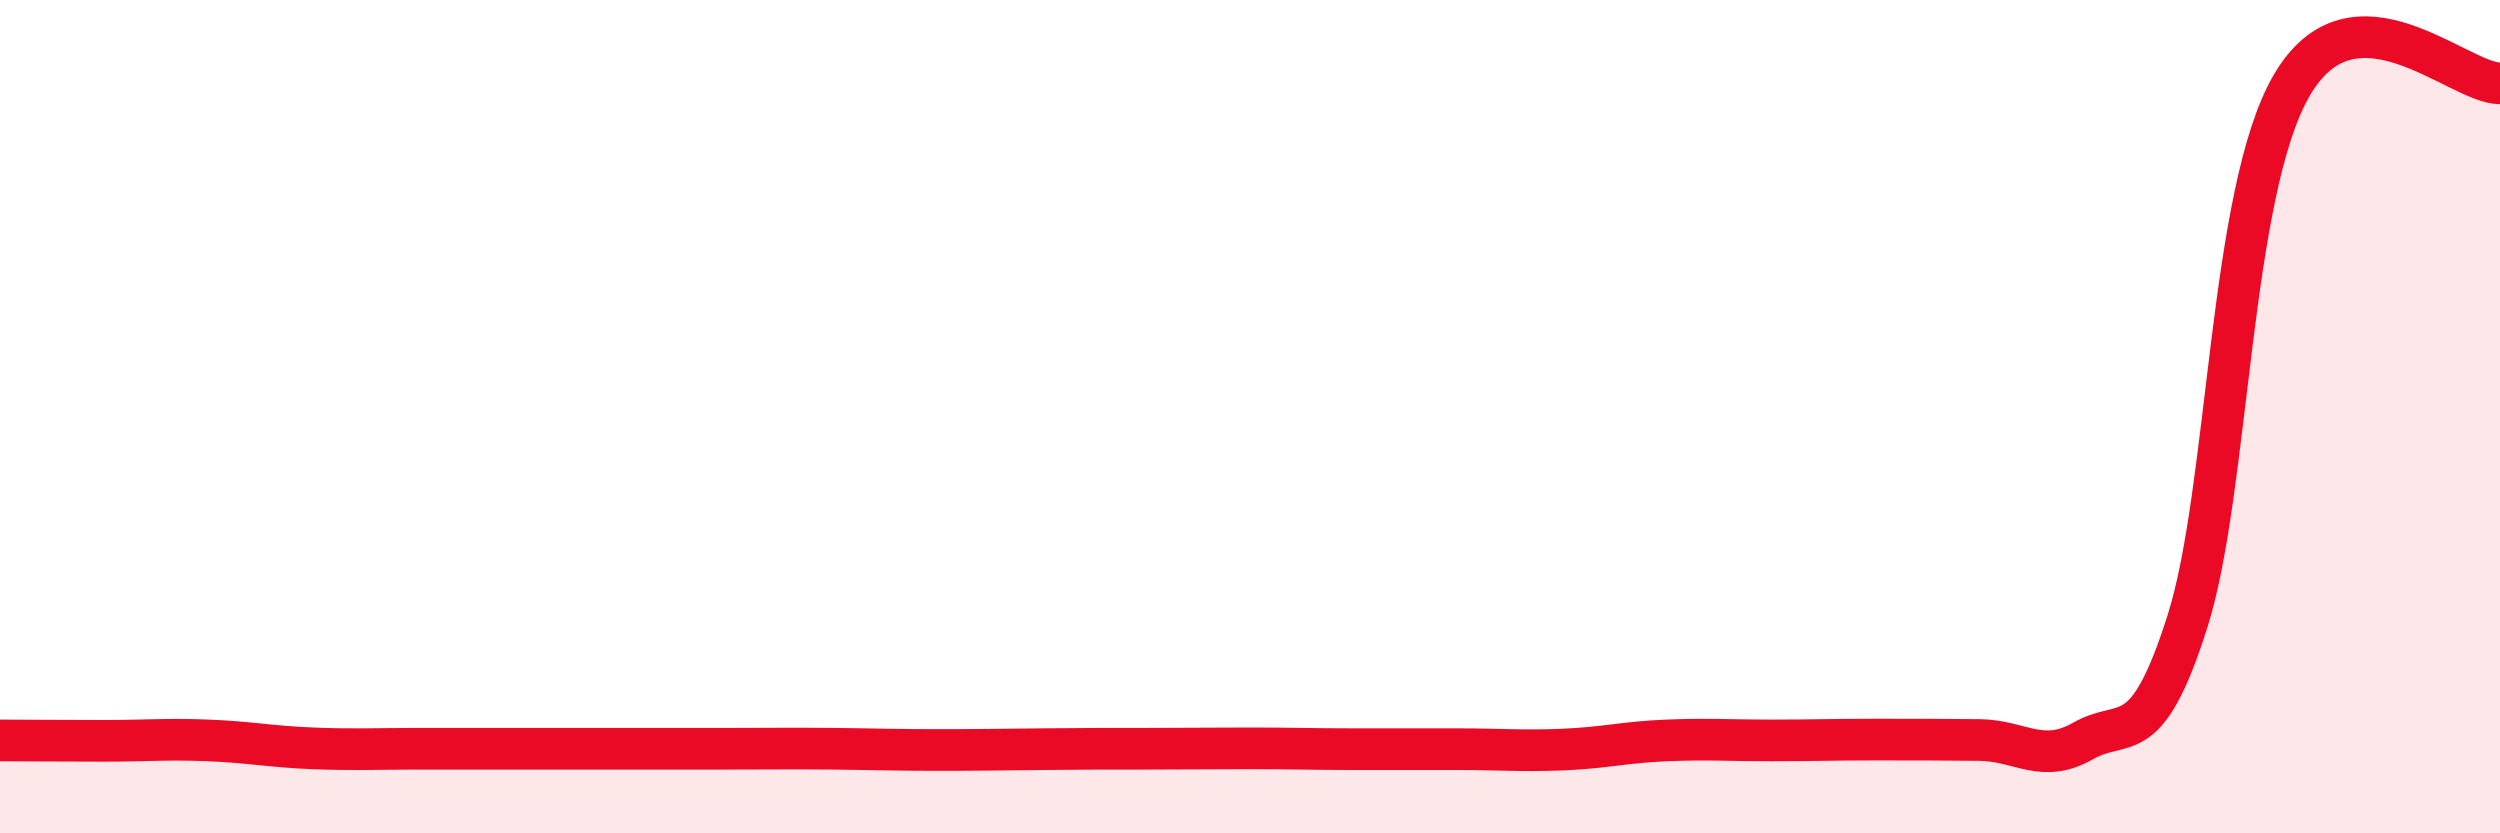 
    <svg width="60" height="20" viewBox="0 0 60 20" xmlns="http://www.w3.org/2000/svg">
      <path
        d="M 0,17.77 C 0.5,17.77 1.5,17.78 2.5,17.78 C 3.5,17.78 4,17.73 5,17.77 C 6,17.81 6.5,17.92 7.5,17.96 C 8.5,18 9,17.97 10,17.97 C 11,17.97 11.5,17.97 12.5,17.97 C 13.5,17.97 14,17.97 15,17.97 C 16,17.97 16.5,17.97 17.5,17.97 C 18.5,17.97 19,17.96 20,17.97 C 21,17.98 21.5,18 22.5,18 C 23.5,18 24,17.99 25,17.98 C 26,17.97 26.5,17.97 27.5,17.97 C 28.5,17.97 29,17.96 30,17.96 C 31,17.96 31.5,17.98 32.5,17.98 C 33.5,17.98 34,17.98 35,17.98 C 36,17.98 36.5,18.03 37.5,17.99 C 38.5,17.95 39,17.81 40,17.77 C 41,17.73 41.5,17.77 42.5,17.77 C 43.5,17.77 44,17.75 45,17.75 C 46,17.75 46.5,17.75 47.5,17.76 C 48.5,17.77 49,18.35 50,17.78 C 51,17.21 51.5,18.06 52.5,14.91 C 53.5,11.76 53.5,4.63 55,2.05 C 56.5,-0.53 59,2.01 60,2L60 20L0 20Z"
        fill="#EB0A25"
        opacity="0.1"
        stroke-linecap="round"
        stroke-linejoin="round"
      />
      <path
        d="M 0,17.77 C 0.5,17.77 1.5,17.78 2.5,17.78 C 3.5,17.78 4,17.73 5,17.77 C 6,17.81 6.5,17.92 7.5,17.96 C 8.5,18 9,17.97 10,17.97 C 11,17.97 11.5,17.97 12.5,17.97 C 13.5,17.97 14,17.97 15,17.97 C 16,17.97 16.5,17.97 17.5,17.97 C 18.5,17.97 19,17.96 20,17.97 C 21,17.98 21.5,18 22.5,18 C 23.5,18 24,17.99 25,17.98 C 26,17.97 26.5,17.97 27.5,17.97 C 28.5,17.97 29,17.96 30,17.96 C 31,17.96 31.5,17.98 32.5,17.98 C 33.5,17.98 34,17.98 35,17.98 C 36,17.98 36.5,18.03 37.5,17.99 C 38.5,17.95 39,17.81 40,17.77 C 41,17.73 41.5,17.77 42.5,17.77 C 43.5,17.77 44,17.75 45,17.75 C 46,17.75 46.5,17.75 47.5,17.76 C 48.5,17.77 49,18.35 50,17.78 C 51,17.21 51.5,18.06 52.5,14.91 C 53.5,11.76 53.5,4.63 55,2.05 C 56.5,-0.53 59,2.01 60,2"
        stroke="#EB0A25"
        stroke-width="1"
        fill="none"
        stroke-linecap="round"
        stroke-linejoin="round"
      />
    </svg>
  